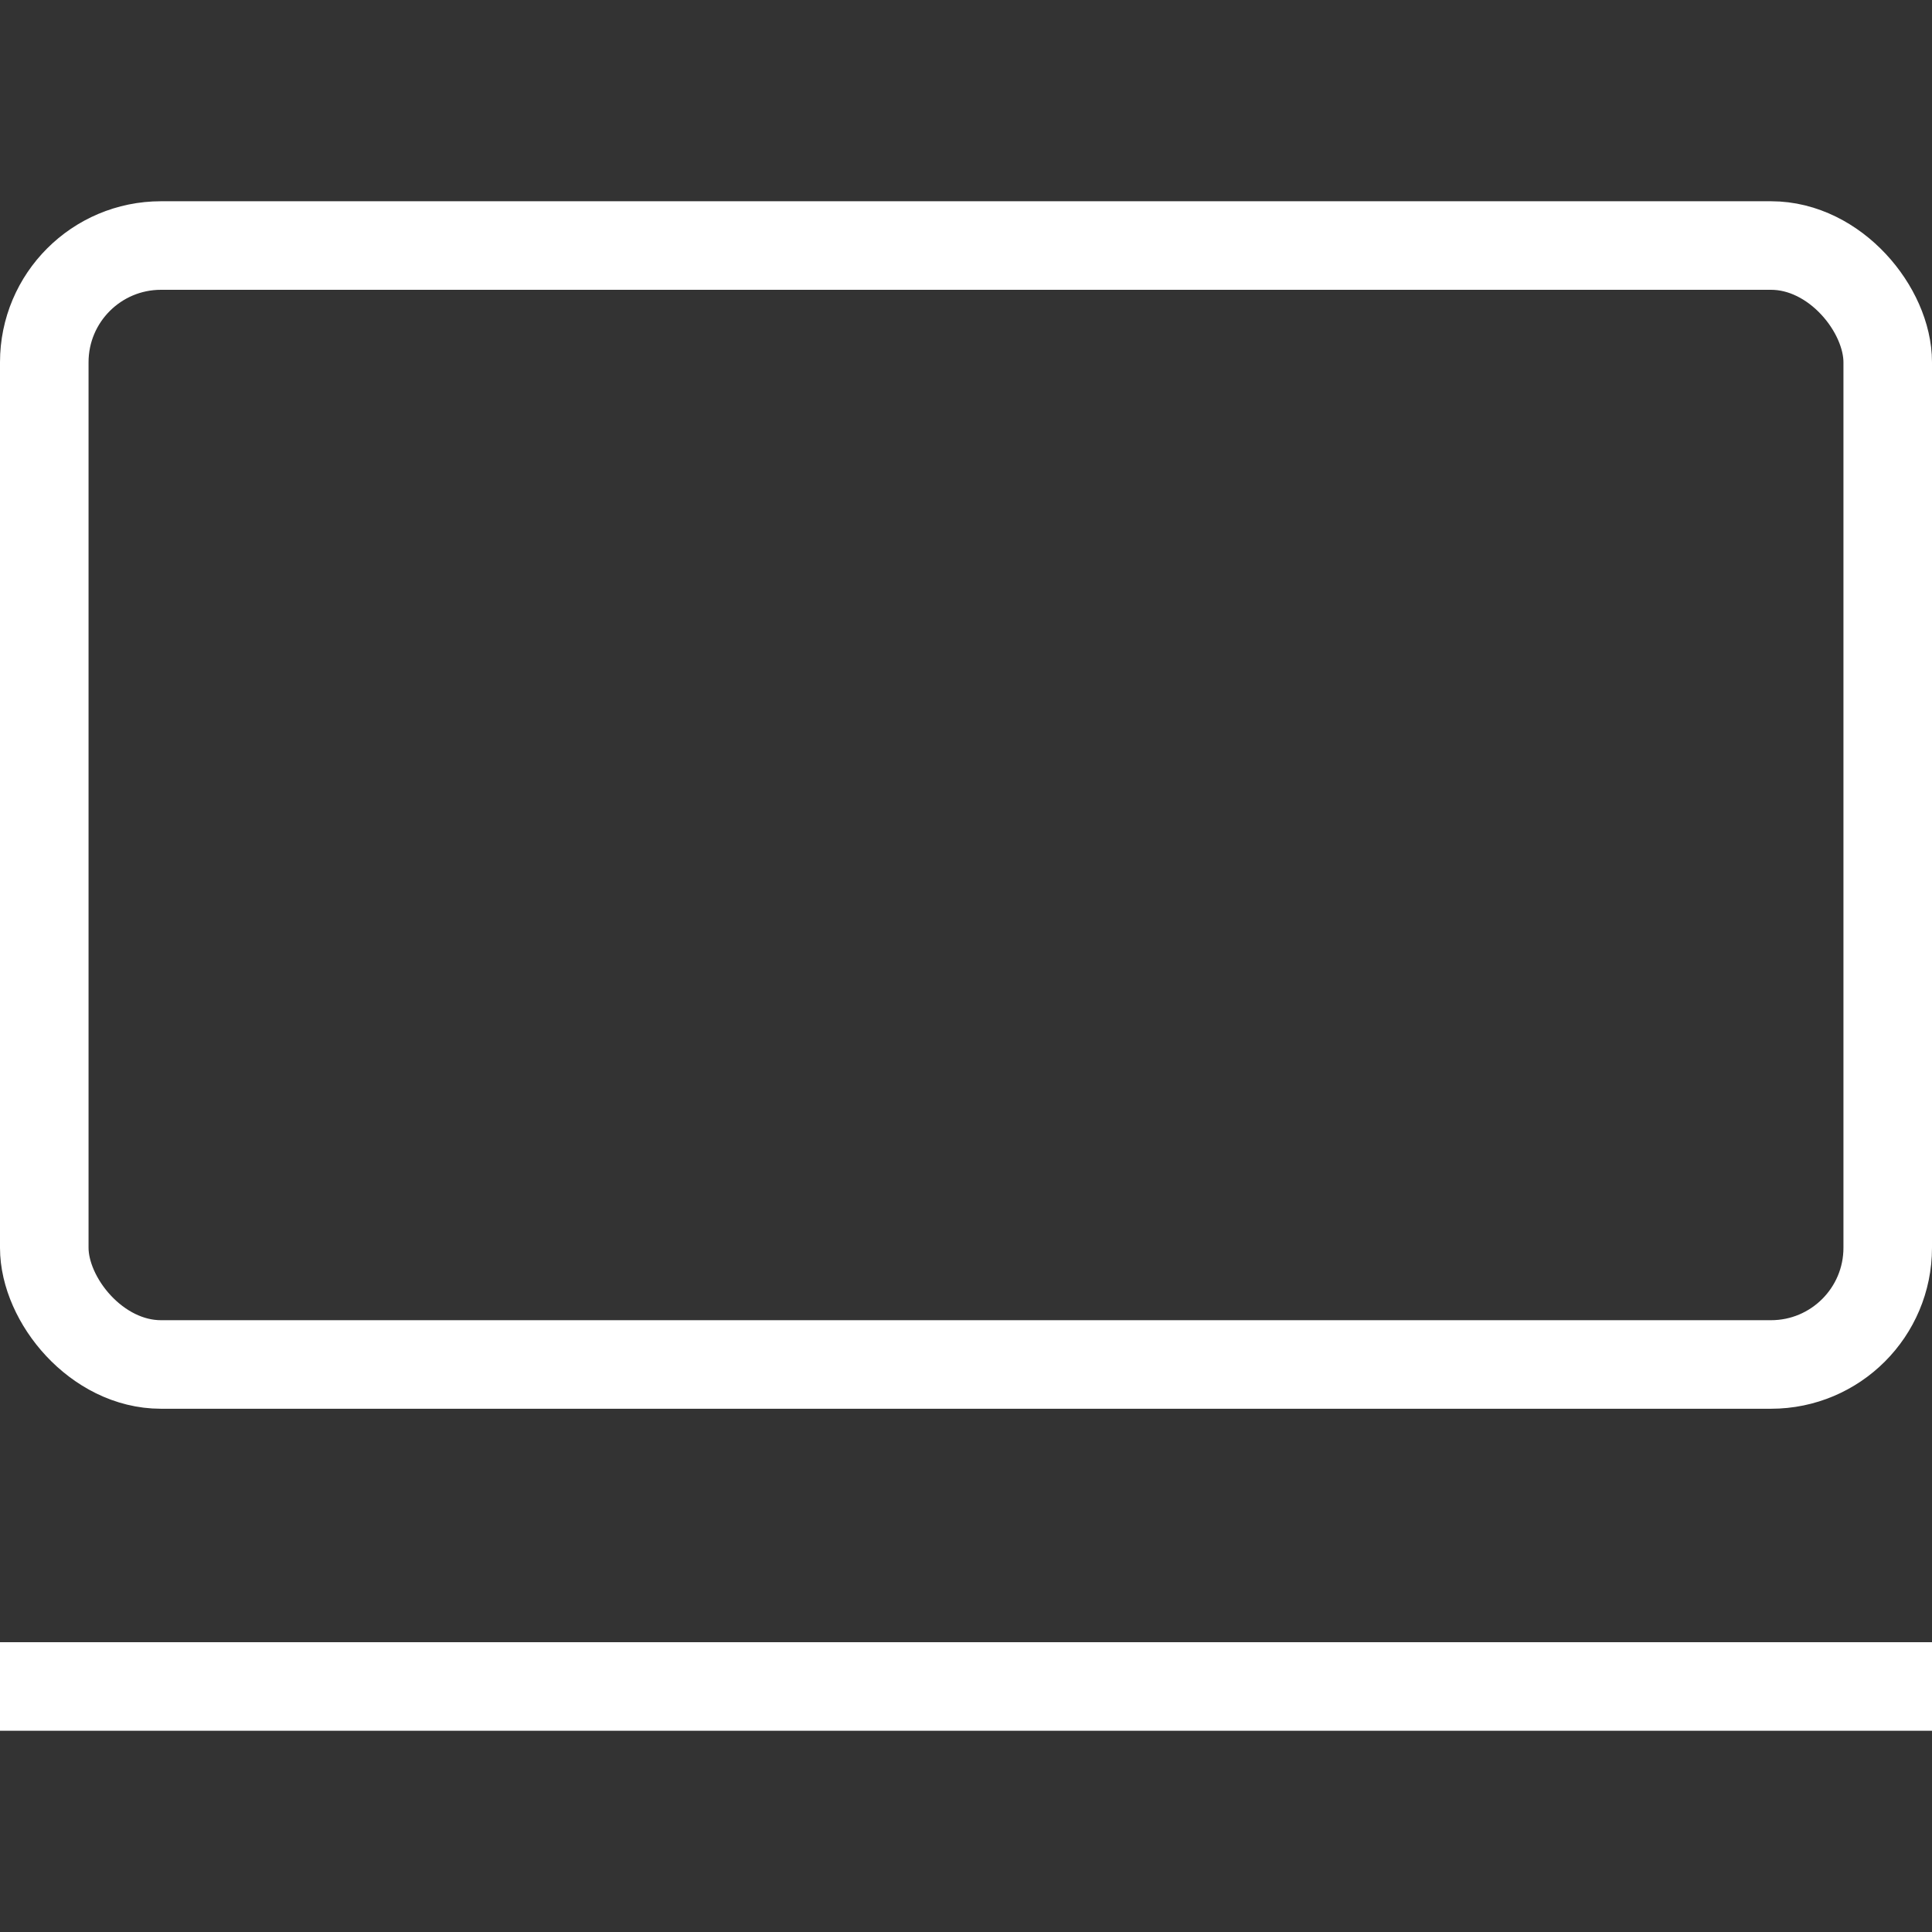 <svg width="24" height="24" viewBox="0 0 24 24" fill="none" xmlns="http://www.w3.org/2000/svg">
<rect x="0" y="0" width="24" height="24" fill="#333333" stroke="none"/>
<rect x="0.55" y="3.05" width="22.9" height="13.9" rx="1.45" stroke="white" stroke-width="1.1"/>
<line y1="20.95" x2="24" y2="20.95" stroke="white" stroke-width="1.1"/>
</svg>
